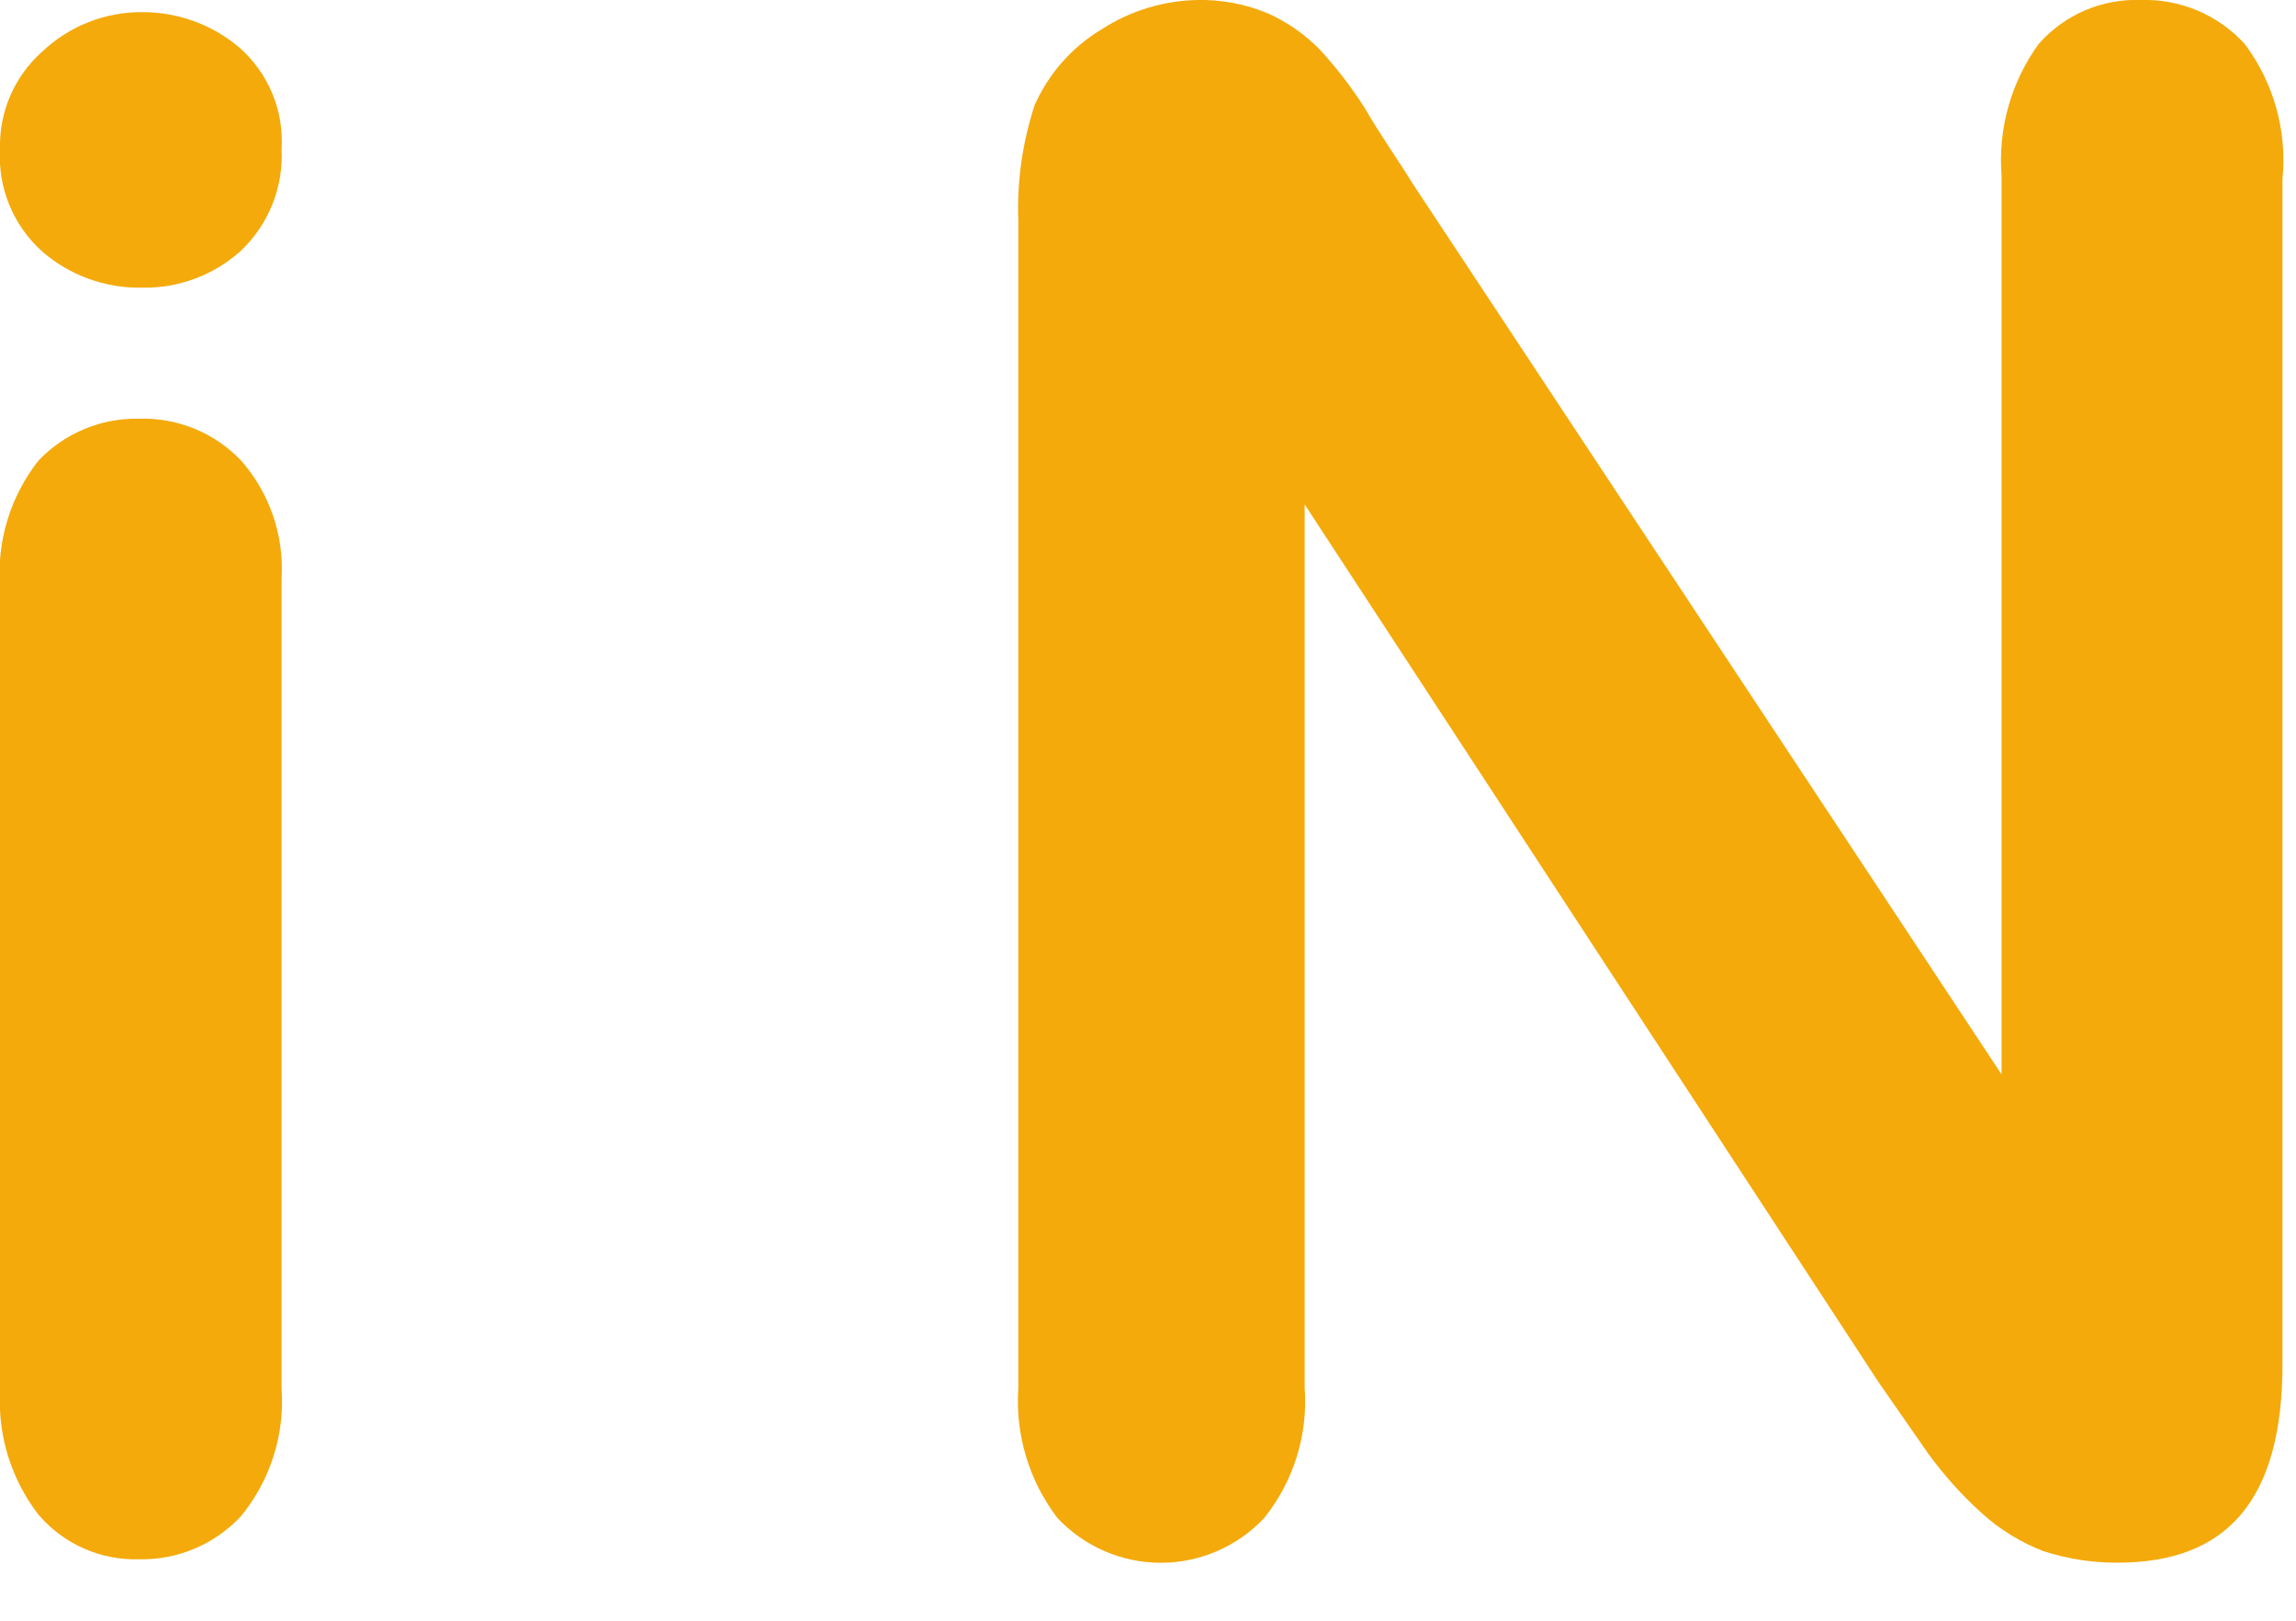 <?xml version="1.0" encoding="UTF-8"?>
<svg width="34px" height="24px" viewBox="0 0 34 24" version="1.1" xmlns="http://www.w3.org/2000/svg" xmlns:xlink="http://www.w3.org/1999/xlink">
    <!-- Generator: Sketch 59.1 (86144) - https://sketch.com -->
    <title>hero-2</title>
    <desc>Created with Sketch.</desc>
    <g id="Page-1" stroke="none" stroke-width="1" fill="none" fill-rule="evenodd">
        <g id="hero-2" transform="translate(-1, -1)" fill="#F4AA0B" fill-rule="nonzero">
            <path d="M3.11,5.26 C2.563,5.272 2.032,5.08 1.62,4.72 C1.195,4.336 0.967,3.781 1,3.21 C0.984,2.657 1.215,2.126 1.63,1.76 C2.03,1.383 2.56,1.175 3.11,1.18 C3.633,1.179 4.14,1.363 4.54,1.7 C4.973,2.078 5.206,2.636 5.17,3.21 C5.198,3.778 4.975,4.331 4.56,4.72 C4.162,5.076 3.644,5.269 3.11,5.26 Z M5.17,9.56 L5.17,21.56 C5.219,22.244 5.004,22.92 4.57,23.45 C4.181,23.869 3.632,24.102 3.06,24.09 C2.489,24.108 1.941,23.865 1.57,23.43 C1.169,22.911 0.967,22.265 1,21.61 L1,9.69 C0.95,9.017 1.153,8.35 1.57,7.82 C1.958,7.413 2.498,7.188 3.06,7.2 C3.629,7.183 4.178,7.408 4.57,7.82 C4.991,8.298 5.207,8.924 5.17,9.56 Z" id="Shape"></path>
            <path d="M21.92,3.72 L30.64,16.91 L30.64,3.6 C30.586,2.905 30.781,2.214 31.19,1.65 C31.57,1.218 32.125,0.979 32.7,1 C33.284,0.981 33.846,1.219 34.24,1.65 C34.67,2.223 34.87,2.937 34.8,3.65 L34.8,21.2 C34.8,23.2 33.99,24.14 32.36,24.14 C31.987,24.143 31.615,24.085 31.26,23.97 C30.925,23.841 30.616,23.651 30.35,23.41 C30.053,23.142 29.785,22.844 29.55,22.52 L28.82,21.47 L20.32,8.47 L20.32,21.55 C20.371,22.246 20.157,22.936 19.72,23.48 C19.323,23.902 18.769,24.142 18.19,24.142 C17.611,24.142 17.057,23.902 16.66,23.48 C16.238,22.929 16.032,22.242 16.08,21.55 L16.08,4.28 C16.057,3.697 16.139,3.115 16.32,2.56 C16.528,2.089 16.877,1.694 17.32,1.43 C17.741,1.159 18.229,1.01 18.73,1 C19.09,0.992 19.448,1.06 19.78,1.2 C20.064,1.328 20.321,1.508 20.54,1.73 C20.789,1.999 21.013,2.291 21.21,2.6 C21.44,3 21.68,3.33 21.92,3.72 Z" id="Path"></path>
        </g>
    </g>
</svg>